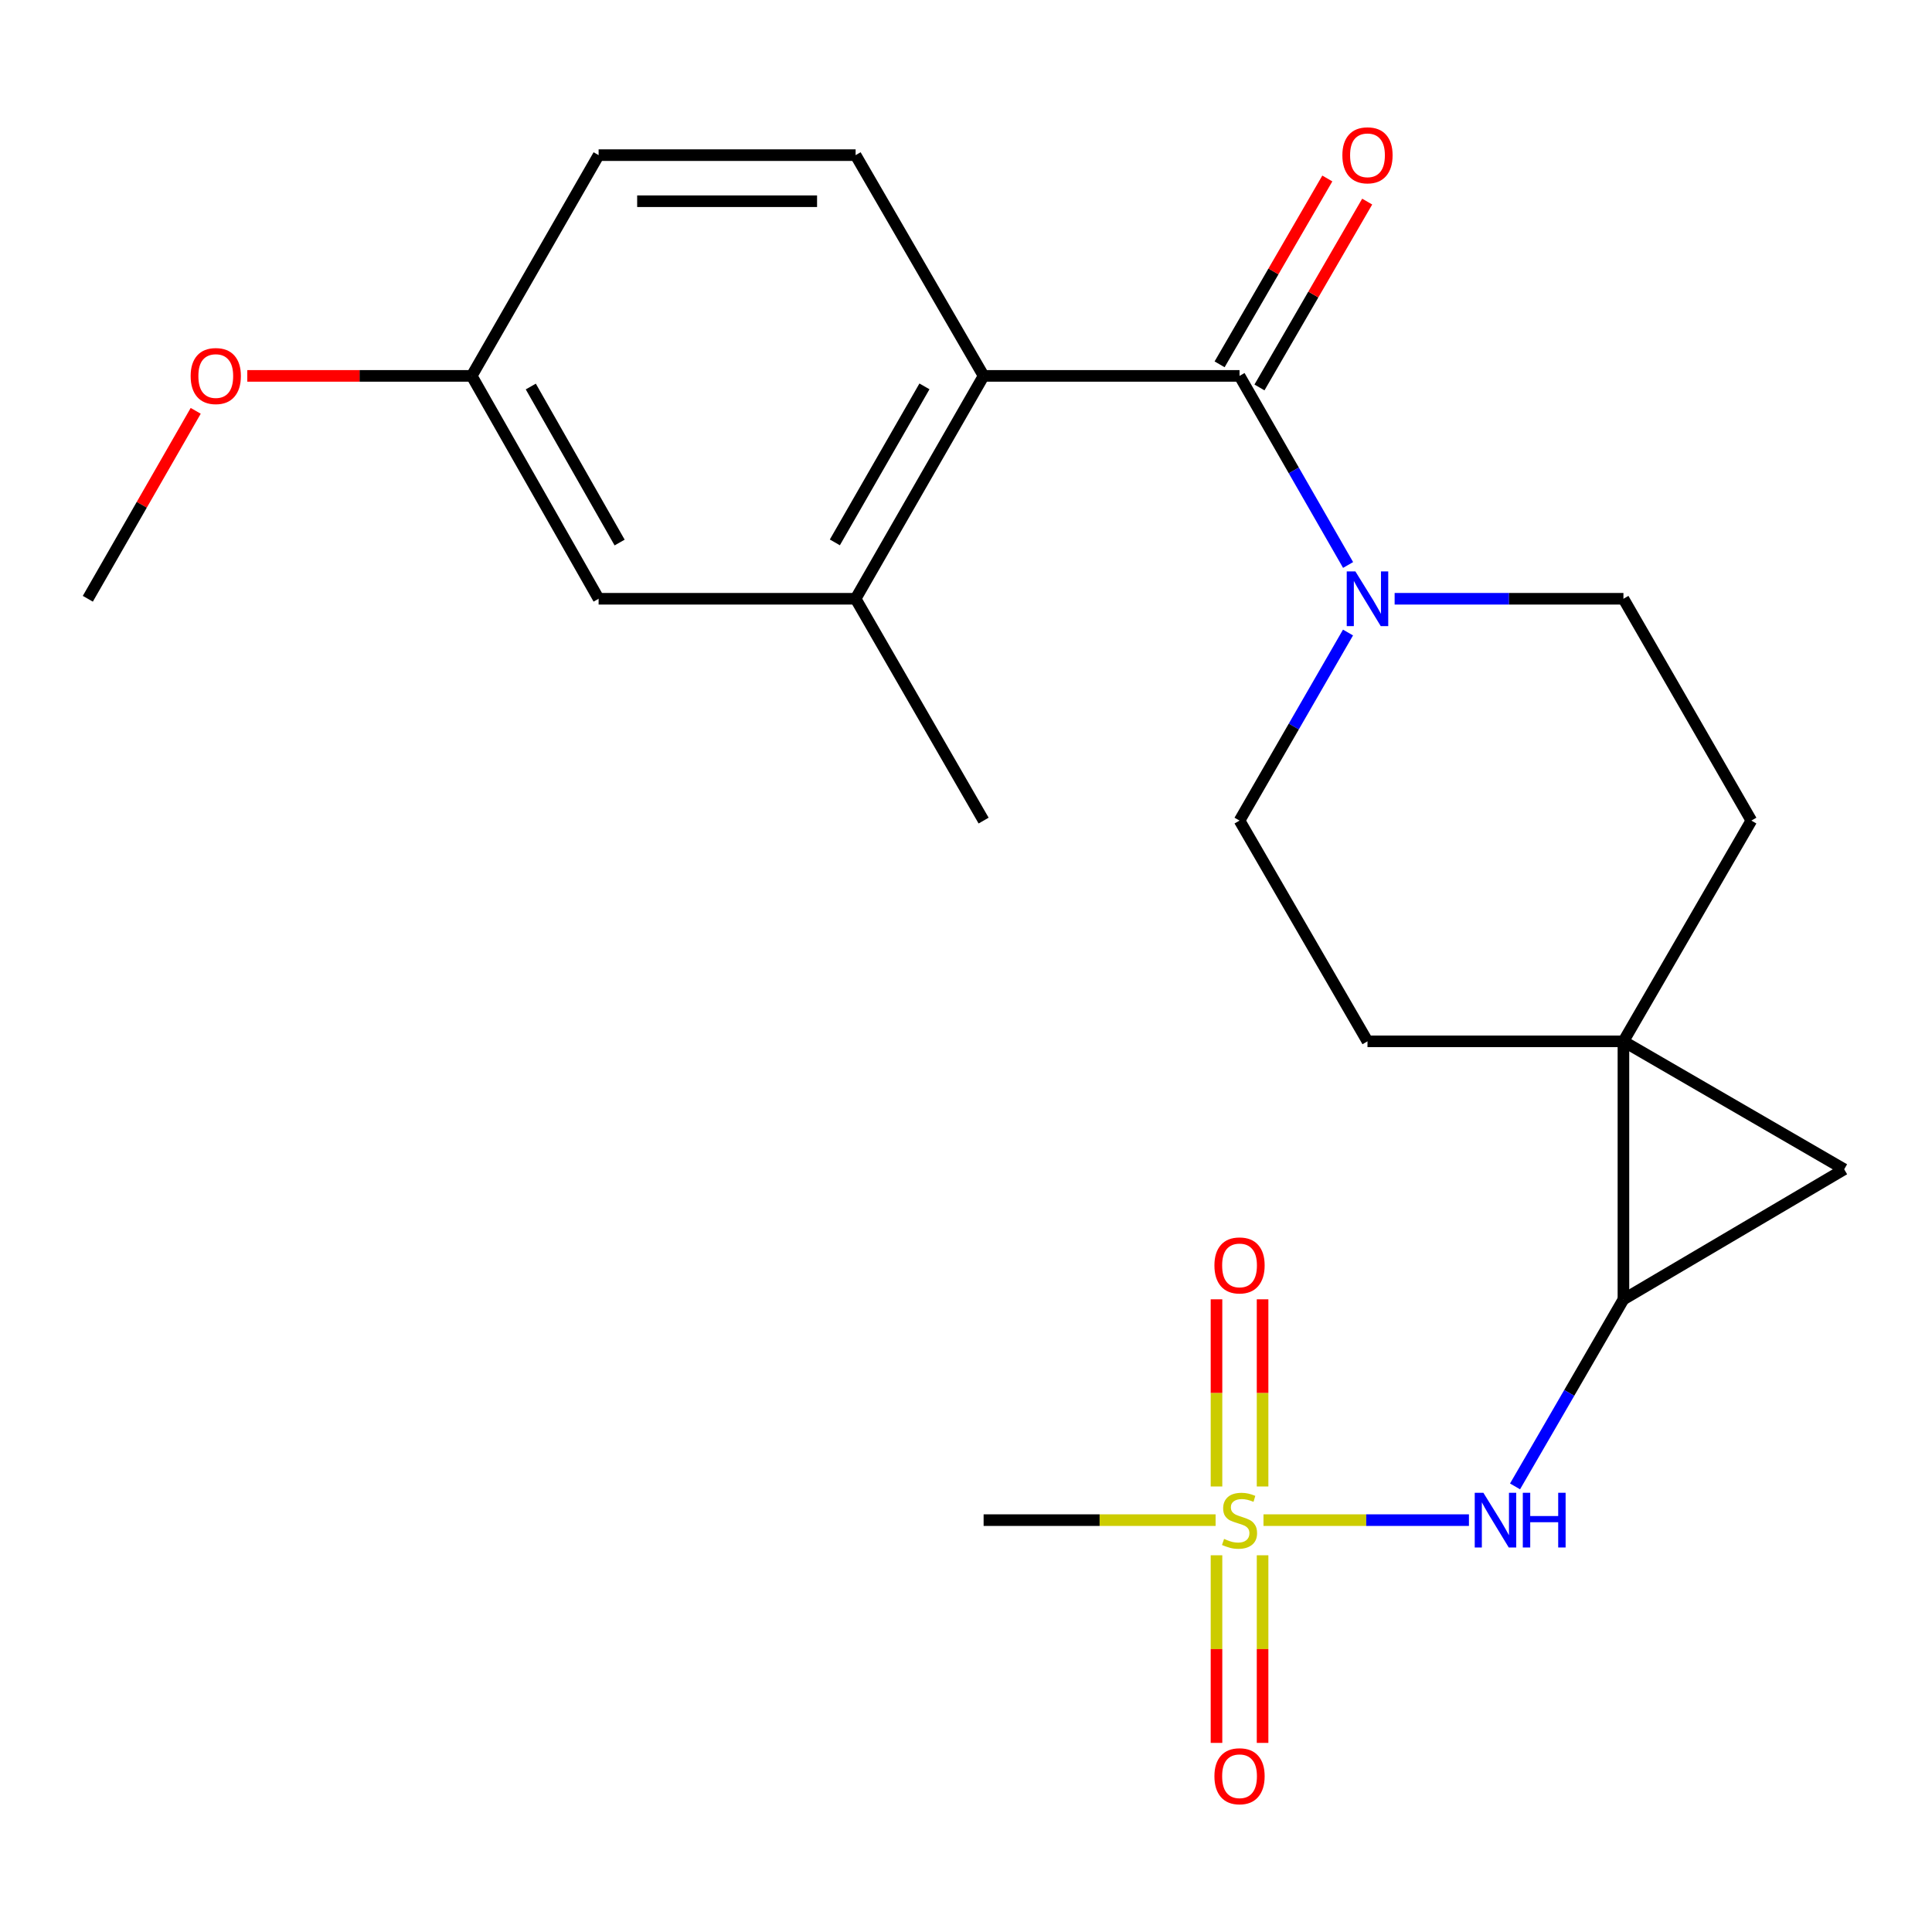 <?xml version='1.0' encoding='iso-8859-1'?>
<svg version='1.1' baseProfile='full'
              xmlns='http://www.w3.org/2000/svg'
                      xmlns:rdkit='http://www.rdkit.org/xml'
                      xmlns:xlink='http://www.w3.org/1999/xlink'
                  xml:space='preserve'
width='1000px' height='1000px' viewBox='0 0 1000 1000'>
<!-- END OF HEADER -->
<rect style='opacity:1.0;fill:#FFFFFF;stroke:none' width='1000' height='1000' x='0' y='0'> </rect>
<path class='bond-6' d='M 653.974,786.819 L 707.146,786.819' style='fill:none;fill-rule:evenodd;stroke:#CCCC00;stroke-width:6px;stroke-linecap:butt;stroke-linejoin:miter;stroke-opacity:1' />
<path class='bond-6' d='M 707.146,786.819 L 760.318,786.819' style='fill:none;fill-rule:evenodd;stroke:#0000FF;stroke-width:6px;stroke-linecap:butt;stroke-linejoin:miter;stroke-opacity:1' />
<path class='bond-9' d='M 629.656,805.011 L 629.656,853.566' style='fill:none;fill-rule:evenodd;stroke:#CCCC00;stroke-width:6px;stroke-linecap:butt;stroke-linejoin:miter;stroke-opacity:1' />
<path class='bond-9' d='M 629.656,853.566 L 629.656,902.121' style='fill:none;fill-rule:evenodd;stroke:#FF0000;stroke-width:6px;stroke-linecap:butt;stroke-linejoin:miter;stroke-opacity:1' />
<path class='bond-9' d='M 653.507,805.011 L 653.507,853.566' style='fill:none;fill-rule:evenodd;stroke:#CCCC00;stroke-width:6px;stroke-linecap:butt;stroke-linejoin:miter;stroke-opacity:1' />
<path class='bond-9' d='M 653.507,853.566 L 653.507,902.121' style='fill:none;fill-rule:evenodd;stroke:#FF0000;stroke-width:6px;stroke-linecap:butt;stroke-linejoin:miter;stroke-opacity:1' />
<path class='bond-10' d='M 653.507,769.401 L 653.507,720.961' style='fill:none;fill-rule:evenodd;stroke:#CCCC00;stroke-width:6px;stroke-linecap:butt;stroke-linejoin:miter;stroke-opacity:1' />
<path class='bond-10' d='M 653.507,720.961 L 653.507,672.52' style='fill:none;fill-rule:evenodd;stroke:#FF0000;stroke-width:6px;stroke-linecap:butt;stroke-linejoin:miter;stroke-opacity:1' />
<path class='bond-10' d='M 629.656,769.401 L 629.656,720.961' style='fill:none;fill-rule:evenodd;stroke:#CCCC00;stroke-width:6px;stroke-linecap:butt;stroke-linejoin:miter;stroke-opacity:1' />
<path class='bond-10' d='M 629.656,720.961 L 629.656,672.52' style='fill:none;fill-rule:evenodd;stroke:#FF0000;stroke-width:6px;stroke-linecap:butt;stroke-linejoin:miter;stroke-opacity:1' />
<path class='bond-18' d='M 629.19,786.819 L 569.153,786.819' style='fill:none;fill-rule:evenodd;stroke:#CCCC00;stroke-width:6px;stroke-linecap:butt;stroke-linejoin:miter;stroke-opacity:1' />
<path class='bond-18' d='M 569.153,786.819 L 509.116,786.819' style='fill:none;fill-rule:evenodd;stroke:#000000;stroke-width:6px;stroke-linecap:butt;stroke-linejoin:miter;stroke-opacity:1' />
<path class='bond-0' d='M 840.286,538.995 L 840.286,672.573' style='fill:none;fill-rule:evenodd;stroke:#000000;stroke-width:6px;stroke-linecap:butt;stroke-linejoin:miter;stroke-opacity:1' />
<path class='bond-11' d='M 840.286,538.995 L 707.808,538.995' style='fill:none;fill-rule:evenodd;stroke:#000000;stroke-width:6px;stroke-linecap:butt;stroke-linejoin:miter;stroke-opacity:1' />
<path class='bond-12' d='M 840.286,538.995 L 906.499,424.736' style='fill:none;fill-rule:evenodd;stroke:#000000;stroke-width:6px;stroke-linecap:butt;stroke-linejoin:miter;stroke-opacity:1' />
<path class='bond-23' d='M 840.286,538.995 L 954.545,605.221' style='fill:none;fill-rule:evenodd;stroke:#000000;stroke-width:6px;stroke-linecap:butt;stroke-linejoin:miter;stroke-opacity:1' />
<path class='bond-1' d='M 840.286,672.573 L 812.234,720.966' style='fill:none;fill-rule:evenodd;stroke:#000000;stroke-width:6px;stroke-linecap:butt;stroke-linejoin:miter;stroke-opacity:1' />
<path class='bond-1' d='M 812.234,720.966 L 784.182,769.358' style='fill:none;fill-rule:evenodd;stroke:#0000FF;stroke-width:6px;stroke-linecap:butt;stroke-linejoin:miter;stroke-opacity:1' />
<path class='bond-3' d='M 840.286,672.573 L 954.545,605.221' style='fill:none;fill-rule:evenodd;stroke:#000000;stroke-width:6px;stroke-linecap:butt;stroke-linejoin:miter;stroke-opacity:1' />
<path class='bond-2' d='M 641.582,194.561 L 669.676,243.498' style='fill:none;fill-rule:evenodd;stroke:#000000;stroke-width:6px;stroke-linecap:butt;stroke-linejoin:miter;stroke-opacity:1' />
<path class='bond-2' d='M 669.676,243.498 L 697.77,292.435' style='fill:none;fill-rule:evenodd;stroke:#0000FF;stroke-width:6px;stroke-linecap:butt;stroke-linejoin:miter;stroke-opacity:1' />
<path class='bond-5' d='M 641.582,194.561 L 509.116,194.561' style='fill:none;fill-rule:evenodd;stroke:#000000;stroke-width:6px;stroke-linecap:butt;stroke-linejoin:miter;stroke-opacity:1' />
<path class='bond-13' d='M 651.899,200.542 L 679.778,152.443' style='fill:none;fill-rule:evenodd;stroke:#000000;stroke-width:6px;stroke-linecap:butt;stroke-linejoin:miter;stroke-opacity:1' />
<path class='bond-13' d='M 679.778,152.443 L 707.657,104.344' style='fill:none;fill-rule:evenodd;stroke:#FF0000;stroke-width:6px;stroke-linecap:butt;stroke-linejoin:miter;stroke-opacity:1' />
<path class='bond-13' d='M 631.264,188.581 L 659.143,140.482' style='fill:none;fill-rule:evenodd;stroke:#000000;stroke-width:6px;stroke-linecap:butt;stroke-linejoin:miter;stroke-opacity:1' />
<path class='bond-13' d='M 659.143,140.482 L 687.021,92.383' style='fill:none;fill-rule:evenodd;stroke:#FF0000;stroke-width:6px;stroke-linecap:butt;stroke-linejoin:miter;stroke-opacity:1' />
<path class='bond-4' d='M 721.86,309.92 L 781.073,309.92' style='fill:none;fill-rule:evenodd;stroke:#0000FF;stroke-width:6px;stroke-linecap:butt;stroke-linejoin:miter;stroke-opacity:1' />
<path class='bond-4' d='M 781.073,309.92 L 840.286,309.92' style='fill:none;fill-rule:evenodd;stroke:#000000;stroke-width:6px;stroke-linecap:butt;stroke-linejoin:miter;stroke-opacity:1' />
<path class='bond-24' d='M 697.729,327.394 L 669.655,376.065' style='fill:none;fill-rule:evenodd;stroke:#0000FF;stroke-width:6px;stroke-linecap:butt;stroke-linejoin:miter;stroke-opacity:1' />
<path class='bond-24' d='M 669.655,376.065 L 641.582,424.736' style='fill:none;fill-rule:evenodd;stroke:#000000;stroke-width:6px;stroke-linecap:butt;stroke-linejoin:miter;stroke-opacity:1' />
<path class='bond-7' d='M 509.116,194.561 L 442.864,309.92' style='fill:none;fill-rule:evenodd;stroke:#000000;stroke-width:6px;stroke-linecap:butt;stroke-linejoin:miter;stroke-opacity:1' />
<path class='bond-7' d='M 478.496,199.987 L 432.119,280.738' style='fill:none;fill-rule:evenodd;stroke:#000000;stroke-width:6px;stroke-linecap:butt;stroke-linejoin:miter;stroke-opacity:1' />
<path class='bond-8' d='M 509.116,194.561 L 442.864,80.302' style='fill:none;fill-rule:evenodd;stroke:#000000;stroke-width:6px;stroke-linecap:butt;stroke-linejoin:miter;stroke-opacity:1' />
<path class='bond-16' d='M 442.864,309.92 L 309.842,309.92' style='fill:none;fill-rule:evenodd;stroke:#000000;stroke-width:6px;stroke-linecap:butt;stroke-linejoin:miter;stroke-opacity:1' />
<path class='bond-21' d='M 442.864,309.92 L 509.116,424.736' style='fill:none;fill-rule:evenodd;stroke:#000000;stroke-width:6px;stroke-linecap:butt;stroke-linejoin:miter;stroke-opacity:1' />
<path class='bond-19' d='M 442.864,80.302 L 309.842,80.302' style='fill:none;fill-rule:evenodd;stroke:#000000;stroke-width:6px;stroke-linecap:butt;stroke-linejoin:miter;stroke-opacity:1' />
<path class='bond-19' d='M 422.911,104.153 L 329.795,104.153' style='fill:none;fill-rule:evenodd;stroke:#000000;stroke-width:6px;stroke-linecap:butt;stroke-linejoin:miter;stroke-opacity:1' />
<path class='bond-14' d='M 707.808,538.995 L 641.582,424.736' style='fill:none;fill-rule:evenodd;stroke:#000000;stroke-width:6px;stroke-linecap:butt;stroke-linejoin:miter;stroke-opacity:1' />
<path class='bond-15' d='M 906.499,424.736 L 840.286,309.92' style='fill:none;fill-rule:evenodd;stroke:#000000;stroke-width:6px;stroke-linecap:butt;stroke-linejoin:miter;stroke-opacity:1' />
<path class='bond-25' d='M 309.842,309.92 L 244.159,194.561' style='fill:none;fill-rule:evenodd;stroke:#000000;stroke-width:6px;stroke-linecap:butt;stroke-linejoin:miter;stroke-opacity:1' />
<path class='bond-25' d='M 320.716,280.815 L 274.738,200.064' style='fill:none;fill-rule:evenodd;stroke:#000000;stroke-width:6px;stroke-linecap:butt;stroke-linejoin:miter;stroke-opacity:1' />
<path class='bond-17' d='M 244.159,194.561 L 309.842,80.302' style='fill:none;fill-rule:evenodd;stroke:#000000;stroke-width:6px;stroke-linecap:butt;stroke-linejoin:miter;stroke-opacity:1' />
<path class='bond-20' d='M 244.159,194.561 L 186.076,194.561' style='fill:none;fill-rule:evenodd;stroke:#000000;stroke-width:6px;stroke-linecap:butt;stroke-linejoin:miter;stroke-opacity:1' />
<path class='bond-20' d='M 186.076,194.561 L 127.993,194.561' style='fill:none;fill-rule:evenodd;stroke:#FF0000;stroke-width:6px;stroke-linecap:butt;stroke-linejoin:miter;stroke-opacity:1' />
<path class='bond-22' d='M 101.298,212.647 L 73.376,261.283' style='fill:none;fill-rule:evenodd;stroke:#FF0000;stroke-width:6px;stroke-linecap:butt;stroke-linejoin:miter;stroke-opacity:1' />
<path class='bond-22' d='M 73.376,261.283 L 45.455,309.92' style='fill:none;fill-rule:evenodd;stroke:#000000;stroke-width:6px;stroke-linecap:butt;stroke-linejoin:miter;stroke-opacity:1' />
<path  class='atom-0' d='M 633.582 796.539
Q 633.902 796.659, 635.222 797.219
Q 636.542 797.779, 637.982 798.139
Q 639.462 798.459, 640.902 798.459
Q 643.582 798.459, 645.142 797.179
Q 646.702 795.859, 646.702 793.579
Q 646.702 792.019, 645.902 791.059
Q 645.142 790.099, 643.942 789.579
Q 642.742 789.059, 640.742 788.459
Q 638.222 787.699, 636.702 786.979
Q 635.222 786.259, 634.142 784.739
Q 633.102 783.219, 633.102 780.659
Q 633.102 777.099, 635.502 774.899
Q 637.942 772.699, 642.742 772.699
Q 646.022 772.699, 649.742 774.259
L 648.822 777.339
Q 645.422 775.939, 642.862 775.939
Q 640.102 775.939, 638.582 777.099
Q 637.062 778.219, 637.102 780.179
Q 637.102 781.699, 637.862 782.619
Q 638.662 783.539, 639.782 784.059
Q 640.942 784.579, 642.862 785.179
Q 645.422 785.979, 646.942 786.779
Q 648.462 787.579, 649.542 789.219
Q 650.662 790.819, 650.662 793.579
Q 650.662 797.499, 648.022 799.619
Q 645.422 801.699, 641.062 801.699
Q 638.542 801.699, 636.622 801.139
Q 634.742 800.619, 632.502 799.699
L 633.582 796.539
' fill='#CCCC00'/>
<path  class='atom-5' d='M 701.548 295.76
L 710.828 310.76
Q 711.748 312.24, 713.228 314.92
Q 714.708 317.6, 714.788 317.76
L 714.788 295.76
L 718.548 295.76
L 718.548 324.08
L 714.668 324.08
L 704.708 307.68
Q 703.548 305.76, 702.308 303.56
Q 701.108 301.36, 700.748 300.68
L 700.748 324.08
L 697.068 324.08
L 697.068 295.76
L 701.548 295.76
' fill='#0000FF'/>
<path  class='atom-7' d='M 767.8 772.659
L 777.08 787.659
Q 778 789.139, 779.48 791.819
Q 780.96 794.499, 781.04 794.659
L 781.04 772.659
L 784.8 772.659
L 784.8 800.979
L 780.92 800.979
L 770.96 784.579
Q 769.8 782.659, 768.56 780.459
Q 767.36 778.259, 767 777.579
L 767 800.979
L 763.32 800.979
L 763.32 772.659
L 767.8 772.659
' fill='#0000FF'/>
<path  class='atom-7' d='M 788.2 772.659
L 792.04 772.659
L 792.04 784.699
L 806.52 784.699
L 806.52 772.659
L 810.36 772.659
L 810.36 800.979
L 806.52 800.979
L 806.52 787.899
L 792.04 787.899
L 792.04 800.979
L 788.2 800.979
L 788.2 772.659
' fill='#0000FF'/>
<path  class='atom-10' d='M 628.582 919.378
Q 628.582 912.578, 631.942 908.778
Q 635.302 904.978, 641.582 904.978
Q 647.862 904.978, 651.222 908.778
Q 654.582 912.578, 654.582 919.378
Q 654.582 926.258, 651.182 930.178
Q 647.782 934.058, 641.582 934.058
Q 635.342 934.058, 631.942 930.178
Q 628.582 926.298, 628.582 919.378
M 641.582 930.858
Q 645.902 930.858, 648.222 927.978
Q 650.582 925.058, 650.582 919.378
Q 650.582 913.818, 648.222 911.018
Q 645.902 908.178, 641.582 908.178
Q 637.262 908.178, 634.902 910.978
Q 632.582 913.778, 632.582 919.378
Q 632.582 925.098, 634.902 927.978
Q 637.262 930.858, 641.582 930.858
' fill='#FF0000'/>
<path  class='atom-11' d='M 628.582 654.977
Q 628.582 648.177, 631.942 644.377
Q 635.302 640.577, 641.582 640.577
Q 647.862 640.577, 651.222 644.377
Q 654.582 648.177, 654.582 654.977
Q 654.582 661.857, 651.182 665.777
Q 647.782 669.657, 641.582 669.657
Q 635.342 669.657, 631.942 665.777
Q 628.582 661.897, 628.582 654.977
M 641.582 666.457
Q 645.902 666.457, 648.222 663.577
Q 650.582 660.657, 650.582 654.977
Q 650.582 649.417, 648.222 646.617
Q 645.902 643.777, 641.582 643.777
Q 637.262 643.777, 634.902 646.577
Q 632.582 649.377, 632.582 654.977
Q 632.582 660.697, 634.902 663.577
Q 637.262 666.457, 641.582 666.457
' fill='#FF0000'/>
<path  class='atom-14' d='M 694.808 80.382
Q 694.808 73.582, 698.168 69.782
Q 701.528 65.982, 707.808 65.982
Q 714.088 65.982, 717.448 69.782
Q 720.808 73.582, 720.808 80.382
Q 720.808 87.262, 717.408 91.182
Q 714.008 95.062, 707.808 95.062
Q 701.568 95.062, 698.168 91.182
Q 694.808 87.302, 694.808 80.382
M 707.808 91.862
Q 712.128 91.862, 714.448 88.982
Q 716.808 86.062, 716.808 80.382
Q 716.808 74.822, 714.448 72.022
Q 712.128 69.182, 707.808 69.182
Q 703.488 69.182, 701.128 71.982
Q 698.808 74.782, 698.808 80.382
Q 698.808 86.102, 701.128 88.982
Q 703.488 91.862, 707.808 91.862
' fill='#FF0000'/>
<path  class='atom-21' d='M 98.681 194.641
Q 98.681 187.841, 102.041 184.041
Q 105.401 180.241, 111.681 180.241
Q 117.961 180.241, 121.321 184.041
Q 124.681 187.841, 124.681 194.641
Q 124.681 201.521, 121.281 205.441
Q 117.881 209.321, 111.681 209.321
Q 105.441 209.321, 102.041 205.441
Q 98.681 201.561, 98.681 194.641
M 111.681 206.121
Q 116.001 206.121, 118.321 203.241
Q 120.681 200.321, 120.681 194.641
Q 120.681 189.081, 118.321 186.281
Q 116.001 183.441, 111.681 183.441
Q 107.361 183.441, 105.001 186.241
Q 102.681 189.041, 102.681 194.641
Q 102.681 200.361, 105.001 203.241
Q 107.361 206.121, 111.681 206.121
' fill='#FF0000'/>
</svg>
